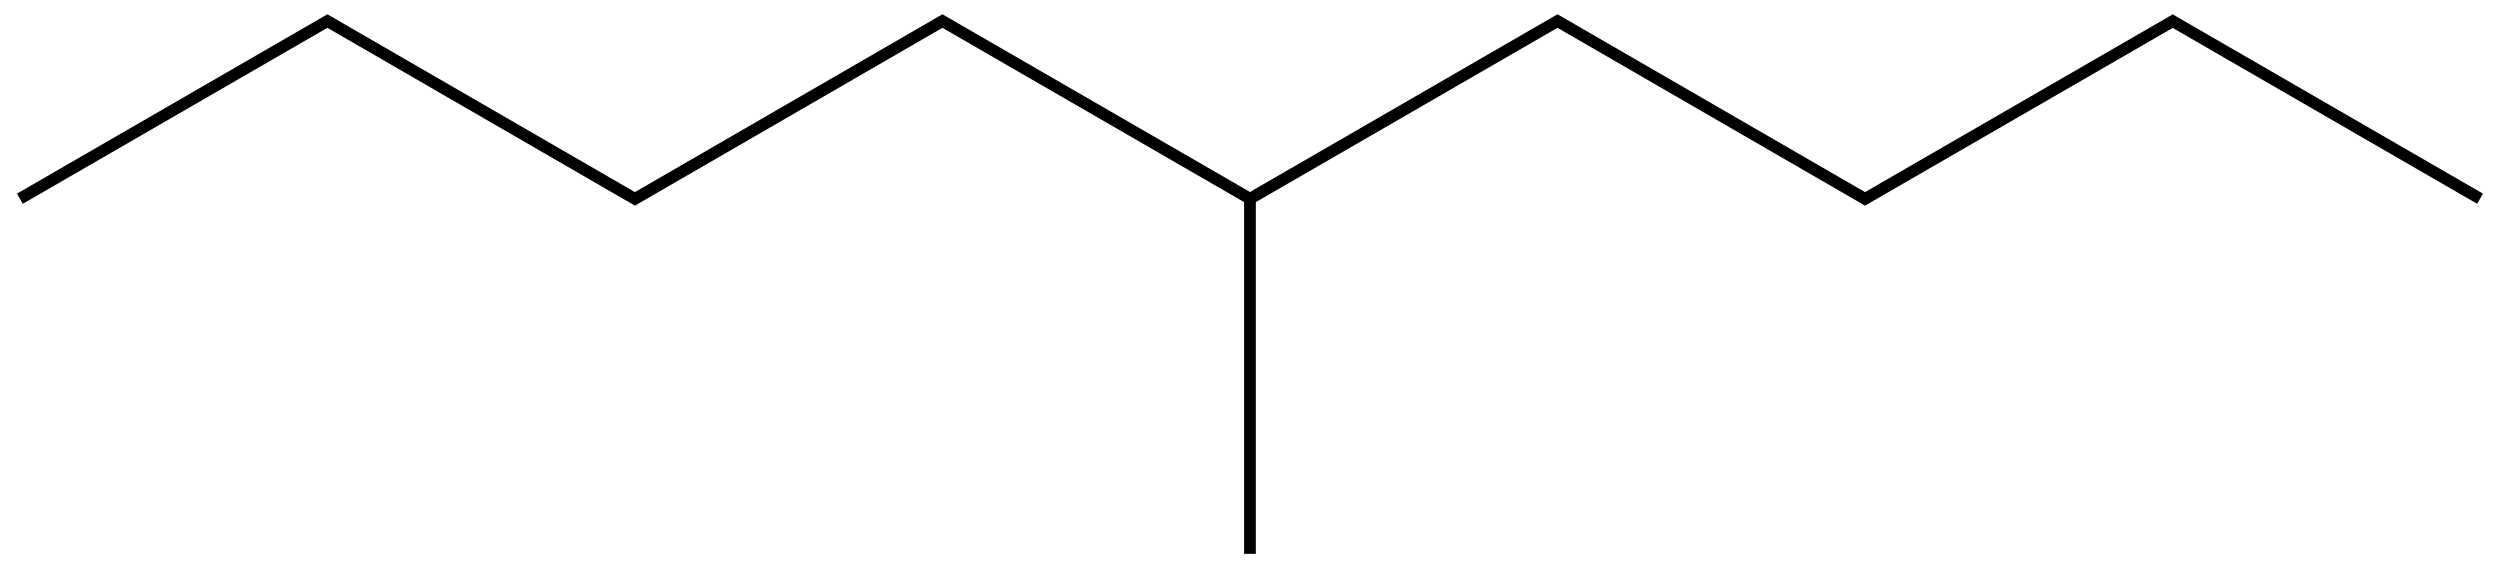 <?xml version="1.0" encoding="UTF-8"?>
<svg xmlns="http://www.w3.org/2000/svg" xmlns:xlink="http://www.w3.org/1999/xlink" width="352pt" height="80pt" viewBox="0 0 352 80" version="1.1">
<g id="surface74373">
<path style="fill:none;stroke-width:0.033;stroke-linecap:butt;stroke-linejoin:miter;stroke:rgb(0%,0%,0%);stroke-opacity:1;stroke-miterlimit:10;" d="M 3.464 0.5 L 2.59 -0.005 " transform="matrix(50,0,0,50,2.795,2.982)"/>
<path style="fill:none;stroke-width:0.033;stroke-linecap:butt;stroke-linejoin:miter;stroke:rgb(0%,0%,0%);stroke-opacity:1;stroke-miterlimit:10;" d="M 3.464 0.5 L 4.338 -0.005 " transform="matrix(50,0,0,50,2.795,2.982)"/>
<path style="fill:none;stroke-width:0.033;stroke-linecap:butt;stroke-linejoin:miter;stroke:rgb(0%,0%,0%);stroke-opacity:1;stroke-miterlimit:10;" d="M 3.464 0.5 L 3.464 1.5 " transform="matrix(50,0,0,50,2.795,2.982)"/>
<path style="fill:none;stroke-width:0.033;stroke-linecap:butt;stroke-linejoin:miter;stroke:rgb(0%,0%,0%);stroke-opacity:1;stroke-miterlimit:10;" d="M 2.606 -0.005 L 1.724 0.505 " transform="matrix(50,0,0,50,2.795,2.982)"/>
<path style="fill:none;stroke-width:0.033;stroke-linecap:butt;stroke-linejoin:miter;stroke:rgb(0%,0%,0%);stroke-opacity:1;stroke-miterlimit:10;" d="M 4.322 -0.005 L 5.204 0.505 " transform="matrix(50,0,0,50,2.795,2.982)"/>
<path style="fill:none;stroke-width:0.033;stroke-linecap:butt;stroke-linejoin:miter;stroke:rgb(0%,0%,0%);stroke-opacity:1;stroke-miterlimit:10;" d="M 1.74 0.505 L 0.858 -0.005 " transform="matrix(50,0,0,50,2.795,2.982)"/>
<path style="fill:none;stroke-width:0.033;stroke-linecap:butt;stroke-linejoin:miter;stroke:rgb(0%,0%,0%);stroke-opacity:1;stroke-miterlimit:10;" d="M 5.188 0.505 L 6.071 -0.005 " transform="matrix(50,0,0,50,2.795,2.982)"/>
<path style="fill:none;stroke-width:0.033;stroke-linecap:butt;stroke-linejoin:miter;stroke:rgb(0%,0%,0%);stroke-opacity:1;stroke-miterlimit:10;" d="M 0.874 -0.005 L -0 0.5 " transform="matrix(50,0,0,50,2.795,2.982)"/>
<path style="fill:none;stroke-width:0.033;stroke-linecap:butt;stroke-linejoin:miter;stroke:rgb(0%,0%,0%);stroke-opacity:1;stroke-miterlimit:10;" d="M 6.054 -0.005 L 6.928 0.5 " transform="matrix(50,0,0,50,2.795,2.982)"/>
</g>
</svg>
